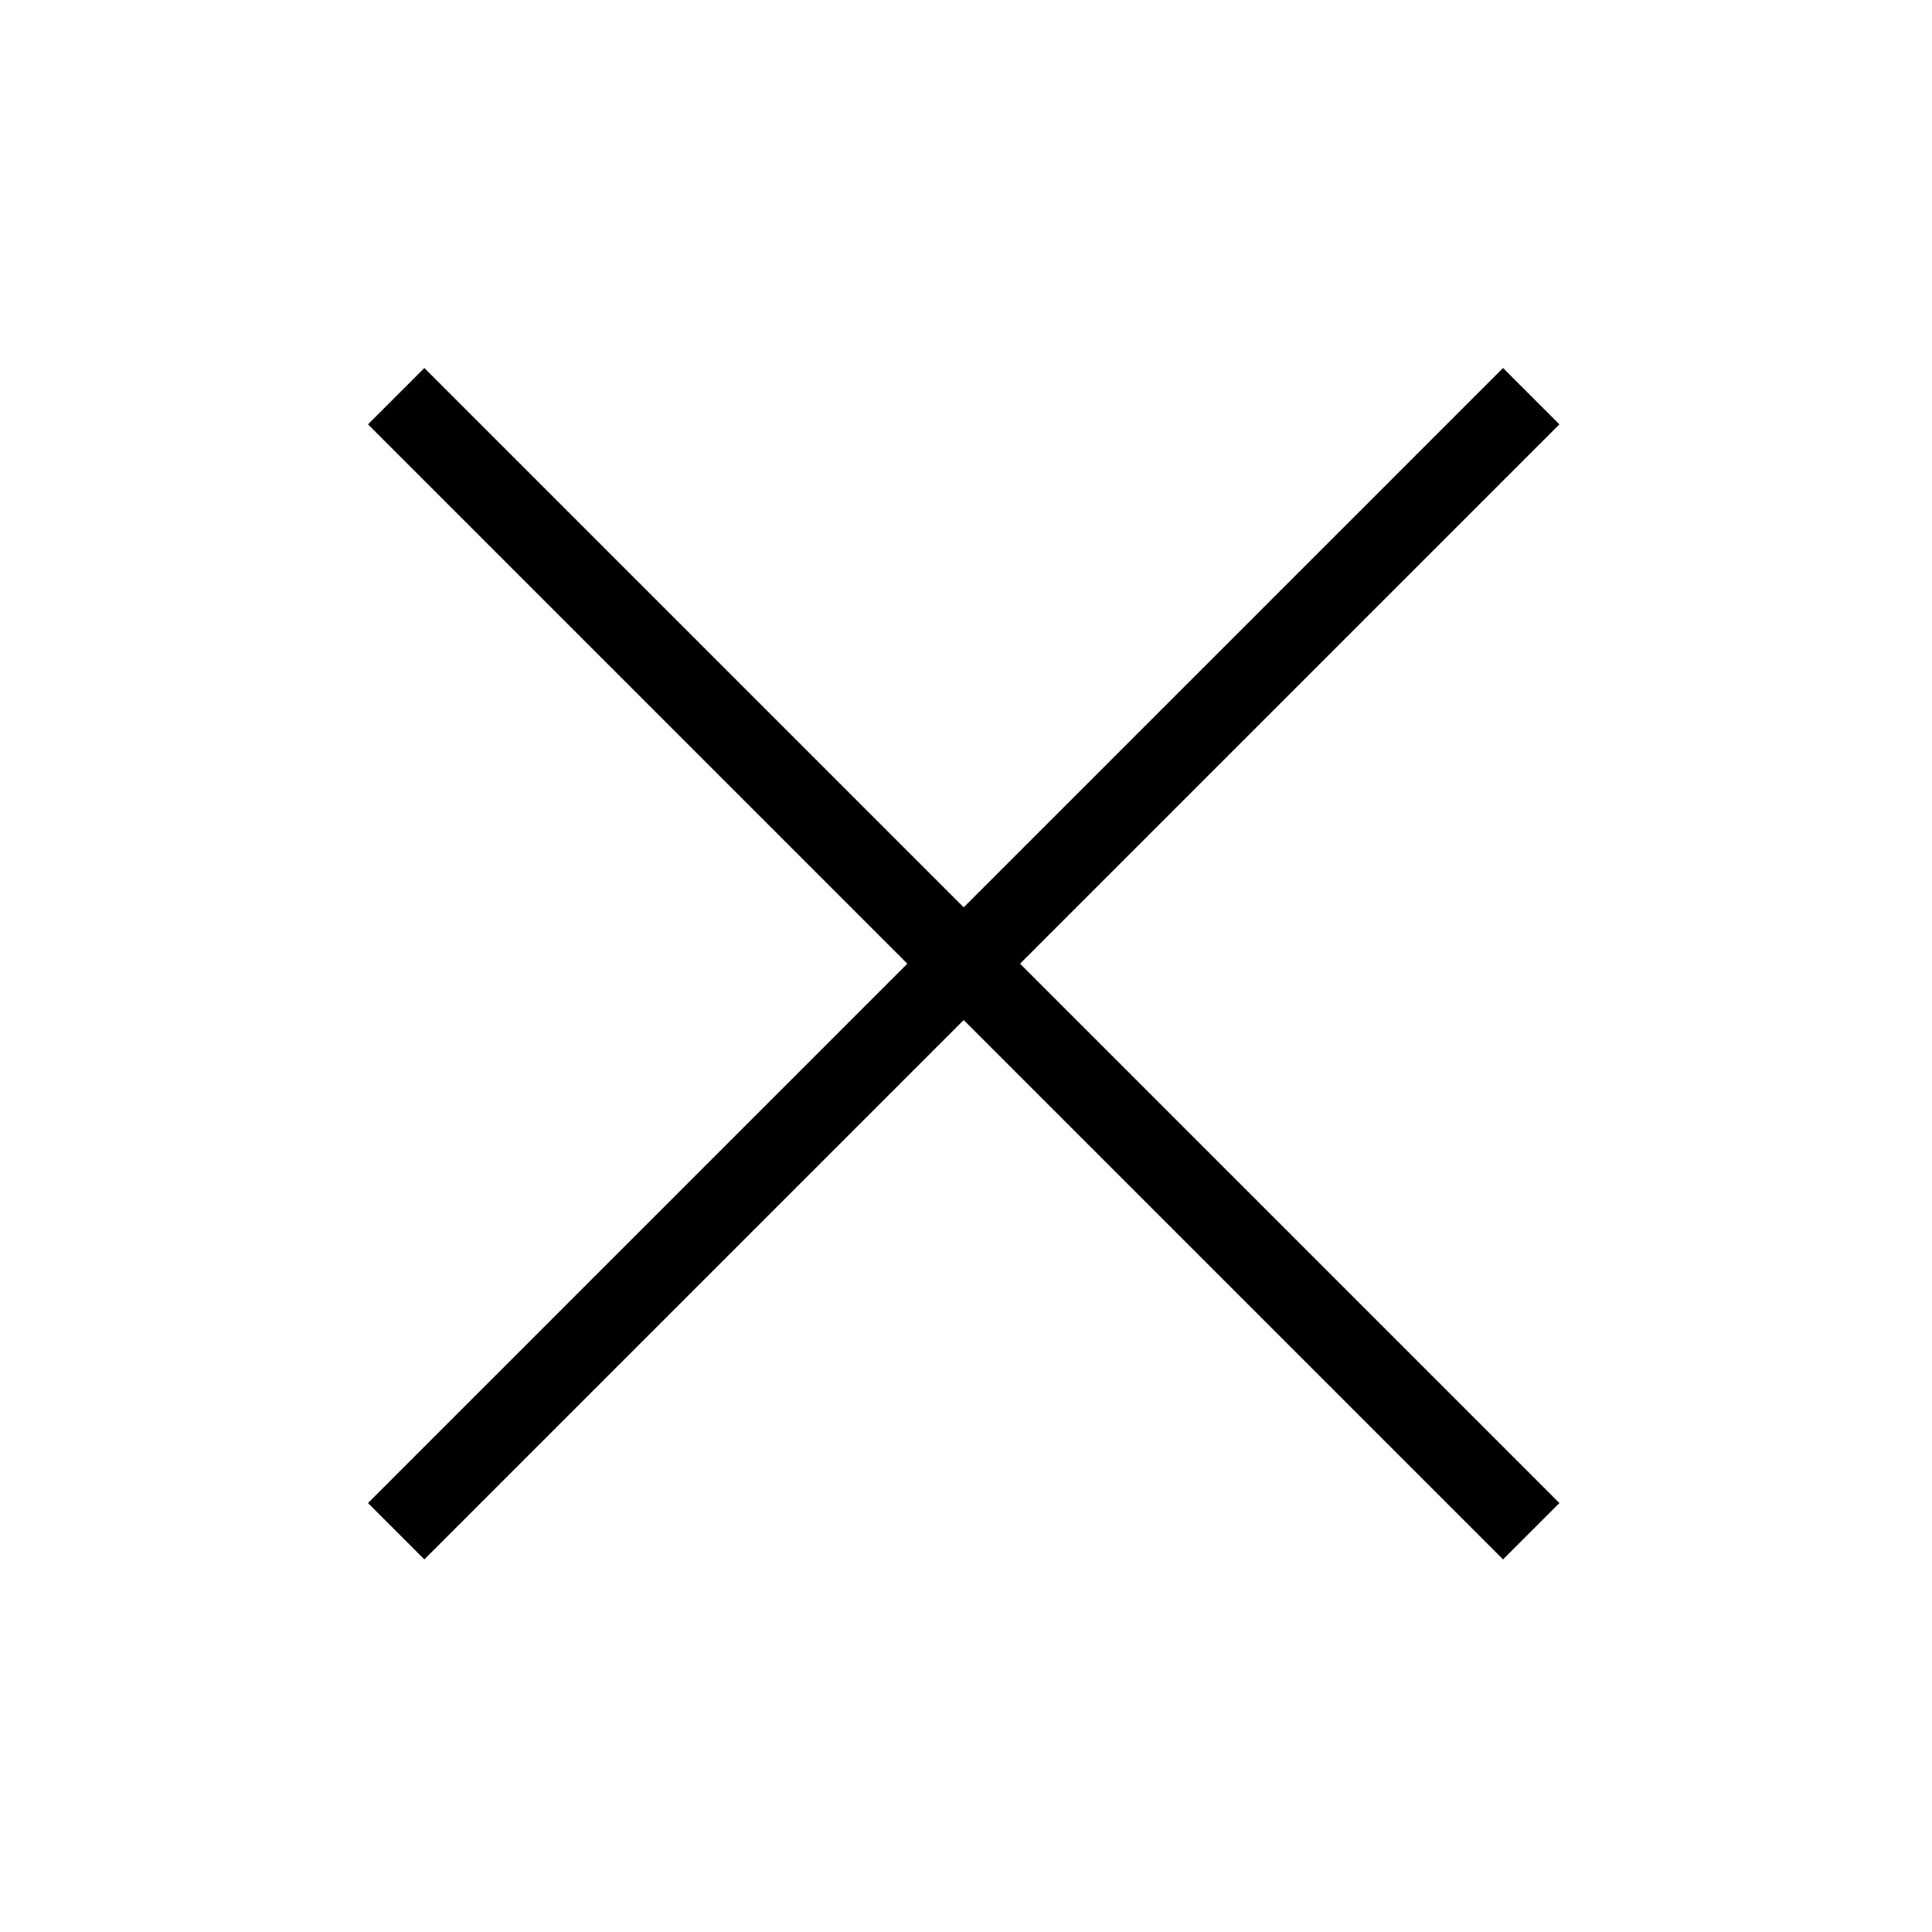 <svg width="42" height="42" viewBox="0 0 42 42" fill="none" xmlns="http://www.w3.org/2000/svg">
<g id="Frame">
<path id="Vector" d="M22.175 20.95L33.9 32.675L32.675 33.9L20.95 22.175L9.225 33.9L8 32.675L19.725 20.95L8 9.225L9.225 8L20.95 19.725L32.675 8L33.9 9.225L22.175 20.95Z" fill="#000"/>
</g>
</svg>

